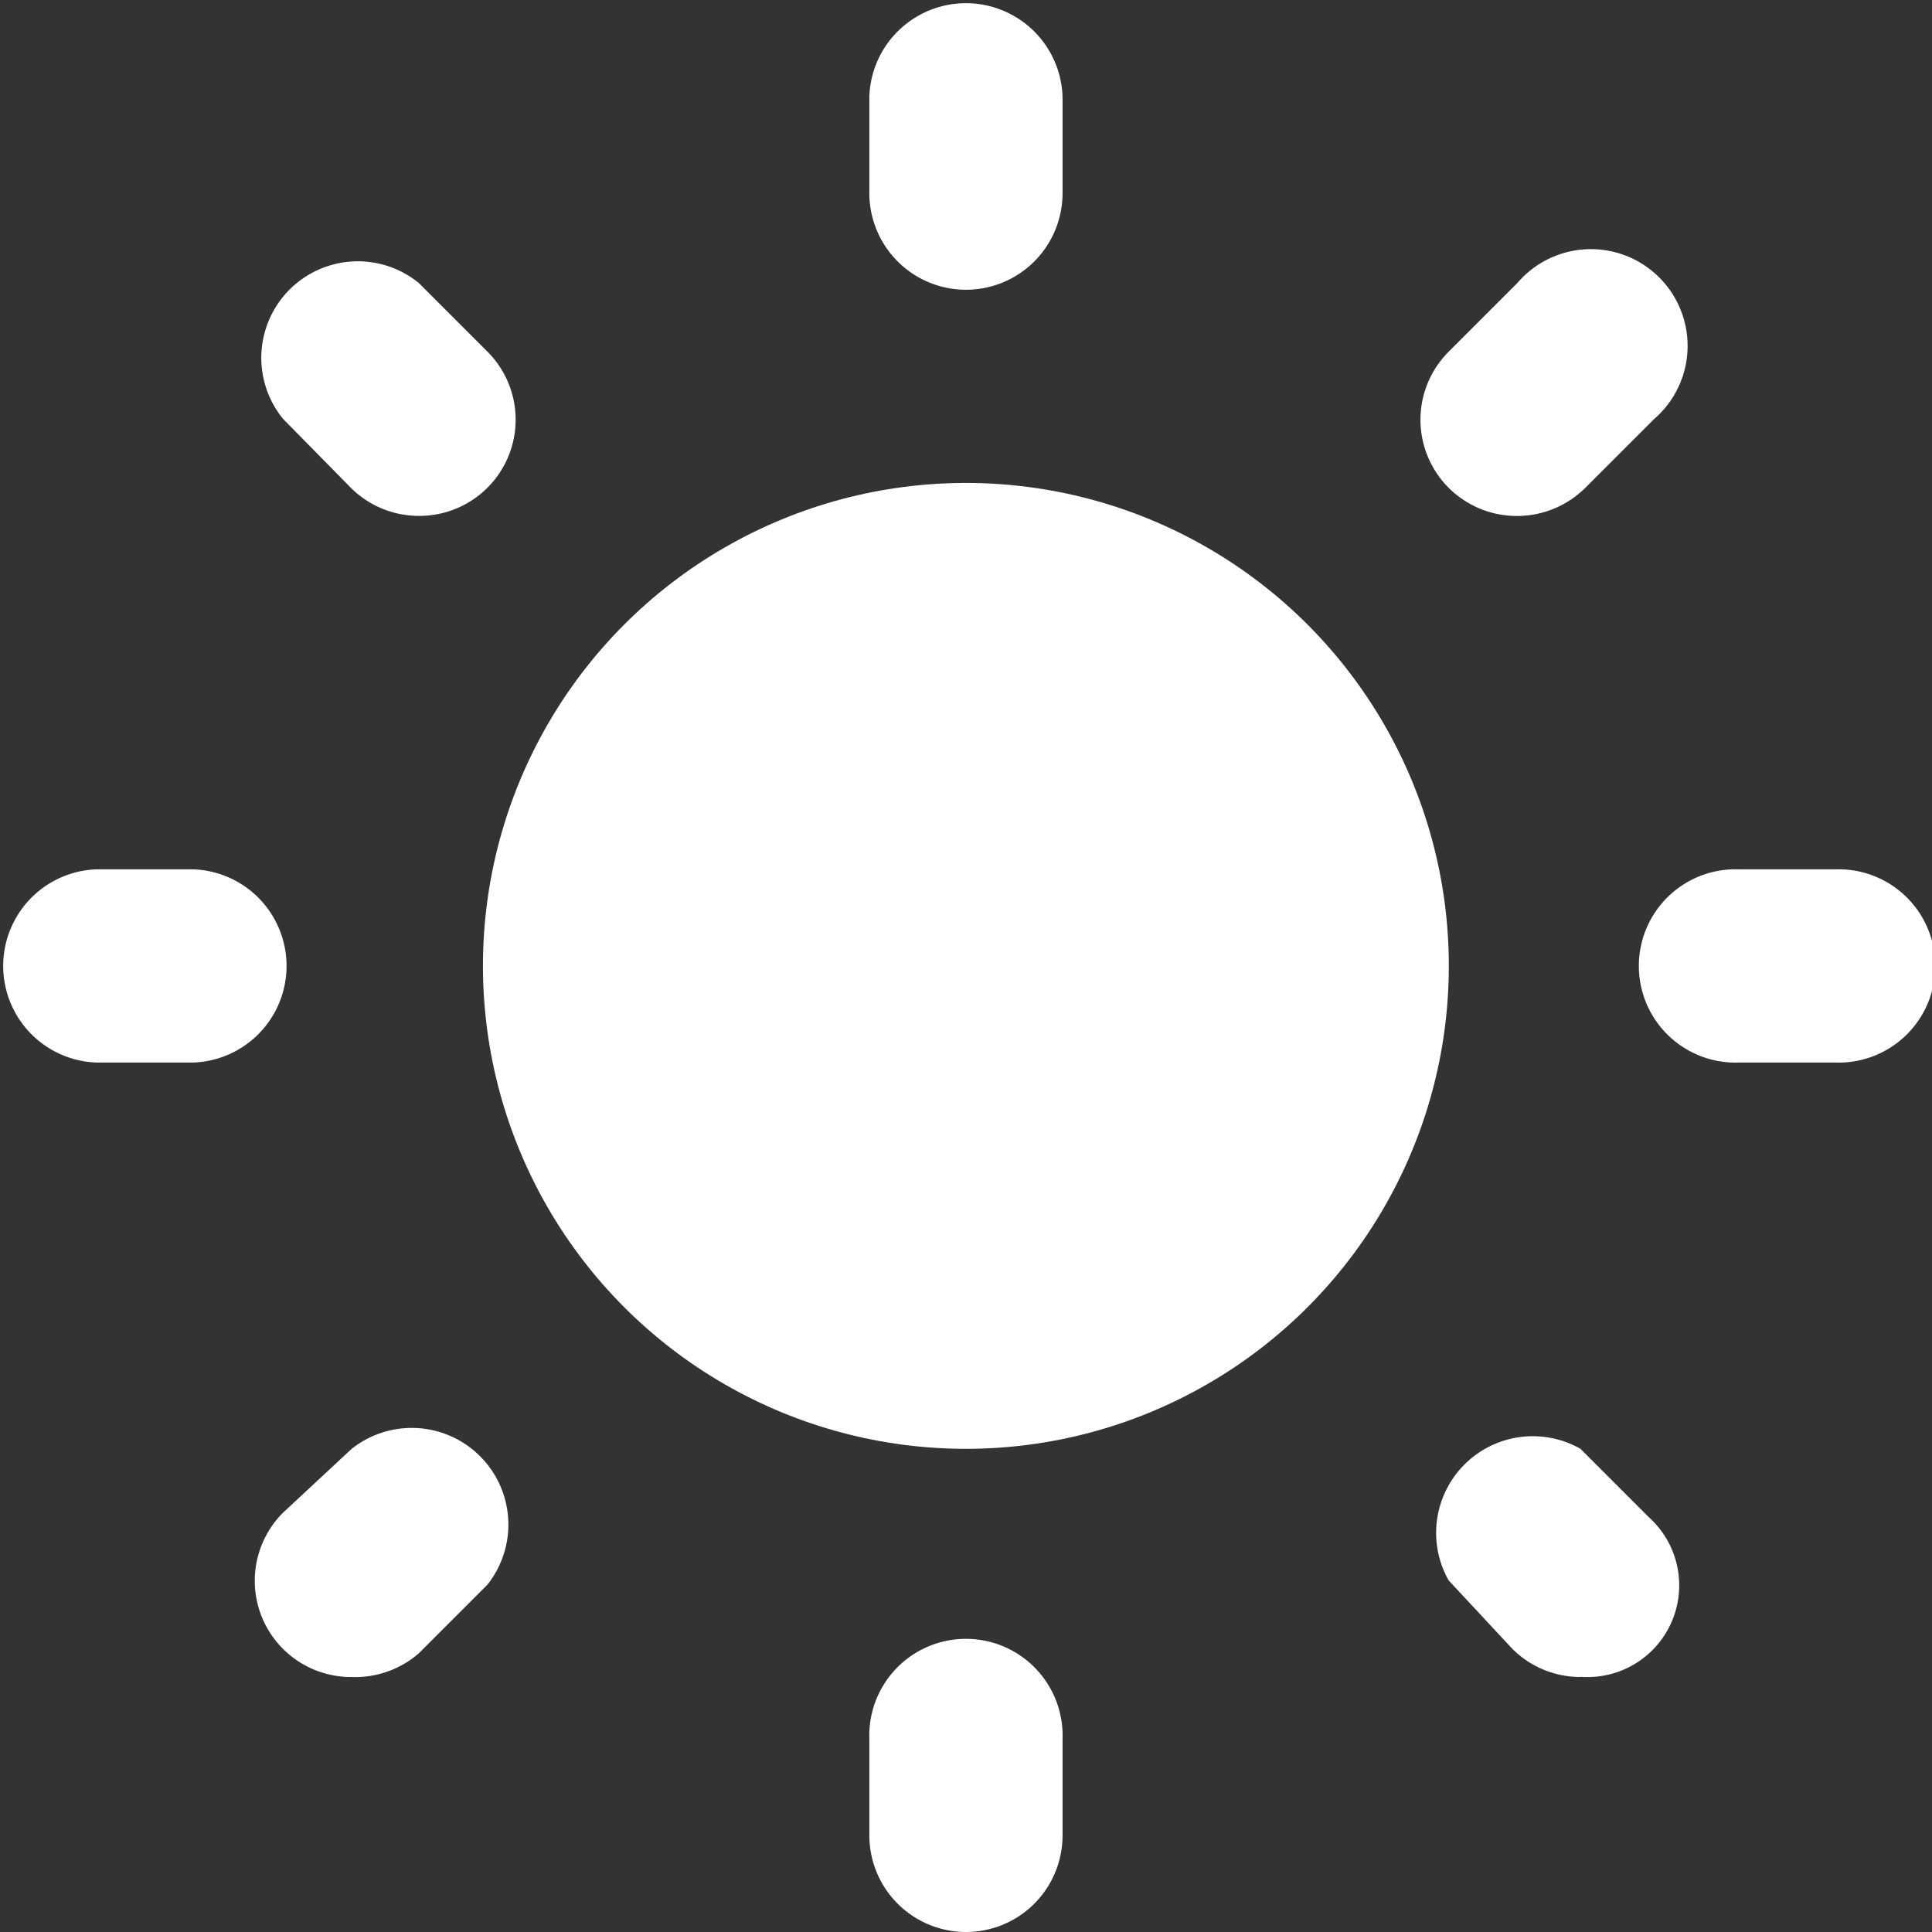 <svg xmlns="http://www.w3.org/2000/svg" width="17.07" height="17.07" viewBox="0 0 17.07 17.07">
  <rect x="0" y="0" width="17.07" height="17.07" fill="#333333" stroke="none"/>
  <g id="Group_89" data-name="Group 89" transform="translate(-2 -2)">
    <circle id="Ellipse_6" data-name="Ellipse 6" cx="4.267" cy="4.267" r="4.267" transform="translate(6.267 6.267)" fill="#fff"/>
    <path id="Path_70" data-name="Path 70" d="M18.216,11.388h-.853a.854.854,0,1,1,0-1.707h.853a.854.854,0,1,1,0,1.707Z" fill="#fff"/>
    <path id="Path_71" data-name="Path 71" d="M3.707,11.388H2.853a.854.854,0,0,1,0-1.707h.854a.854.854,0,0,1,0,1.707Z" fill="#fff"/>
    <path id="Path_72" data-name="Path 72" d="M15.366,6.558A.85.85,0,0,1,14.8,5.107l.606-.606a.854.854,0,0,1,1.3,1.11.907.907,0,0,1-.093.093l-.606.606A.855.855,0,0,1,15.366,6.558Z" fill="#fff"/>
    <path id="Path_73" data-name="Path 73" d="M5.107,16.817A.85.85,0,0,1,4.5,15.366l.606-.564a.854.854,0,0,1,1.2,1.2l-.606.606A.855.855,0,0,1,5.107,16.817Z" fill="#fff"/>
    <path id="Path_74" data-name="Path 74" d="M10.535,4.56a.854.854,0,0,1-.854-.853V2.853a.854.854,0,0,1,1.707,0v.854A.853.853,0,0,1,10.535,4.56Z" fill="#fff"/>
    <path id="Path_75" data-name="Path 75" d="M10.535,19.07a.854.854,0,0,1-.854-.854v-.853a.854.854,0,1,1,1.707,0v.853A.853.853,0,0,1,10.535,19.07Z" fill="#fff"/>
    <path id="Path_76" data-name="Path 76" d="M5.7,6.558a.852.852,0,0,1-.6-.248L4.5,5.7A.853.853,0,0,1,5.7,4.5l.606.606A.85.85,0,0,1,5.7,6.558Z" fill="#fff"/>
    <path id="Path_77" data-name="Path 77" d="M15.963,16.817a.852.852,0,0,1-.6-.248l-.564-.606A.854.854,0,0,1,15.963,14.8l.606.606a.81.81,0,0,1-.606,1.409Z" fill="#fff"/>
  </g>
</svg>
